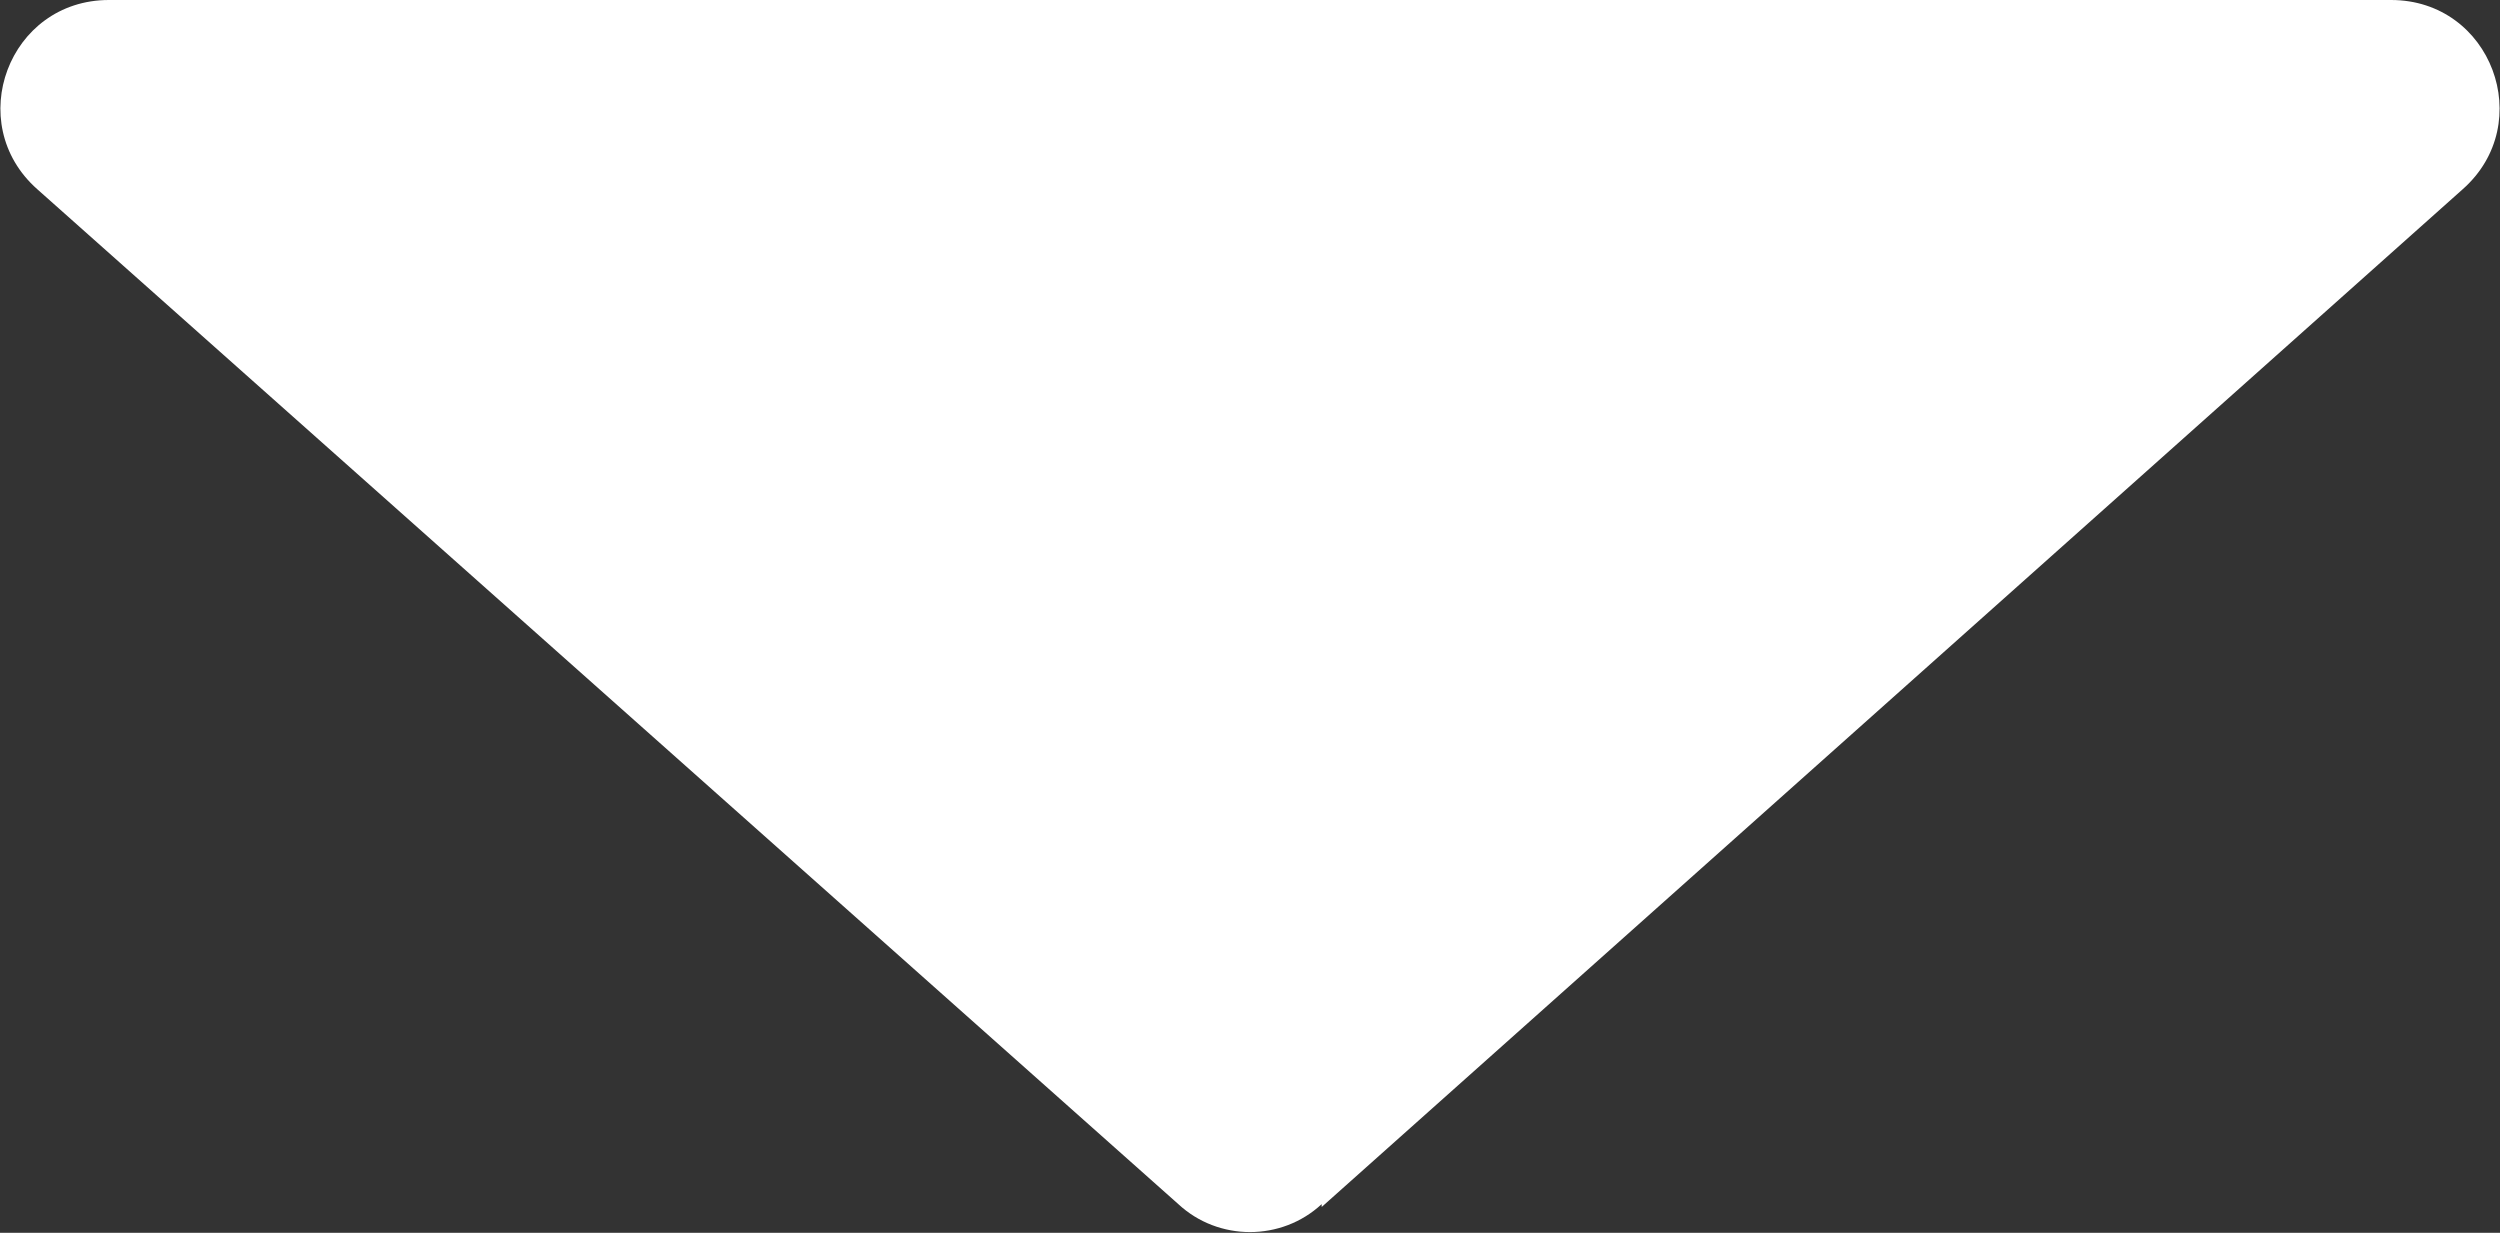 <?xml version="1.0" encoding="UTF-8"?>
<svg id="Layer_1" xmlns="http://www.w3.org/2000/svg" version="1.1" viewBox="0 0 87.2 43">
  <rect x="0" y="0" width="87.2" height="43" fill="#333333" stroke="none"/>
  <!-- Generator: Adobe Illustrator 29.8.3, SVG Export Plug-In . SVG Version: 2.1.1 Build 3)  -->
  <defs>
    <style>
      .st0 {
        fill: #fff;
      }
    </style>
  </defs>
  <path class="st0" d="M46.1,42.1L85.9,6.6c2.6-2.3,1-6.6-2.5-6.6H3.8C.3,0-1.3,4.3,1.3,6.6l39.8,35.4c1.4,1.3,3.6,1.3,5,0Z"/>
</svg>